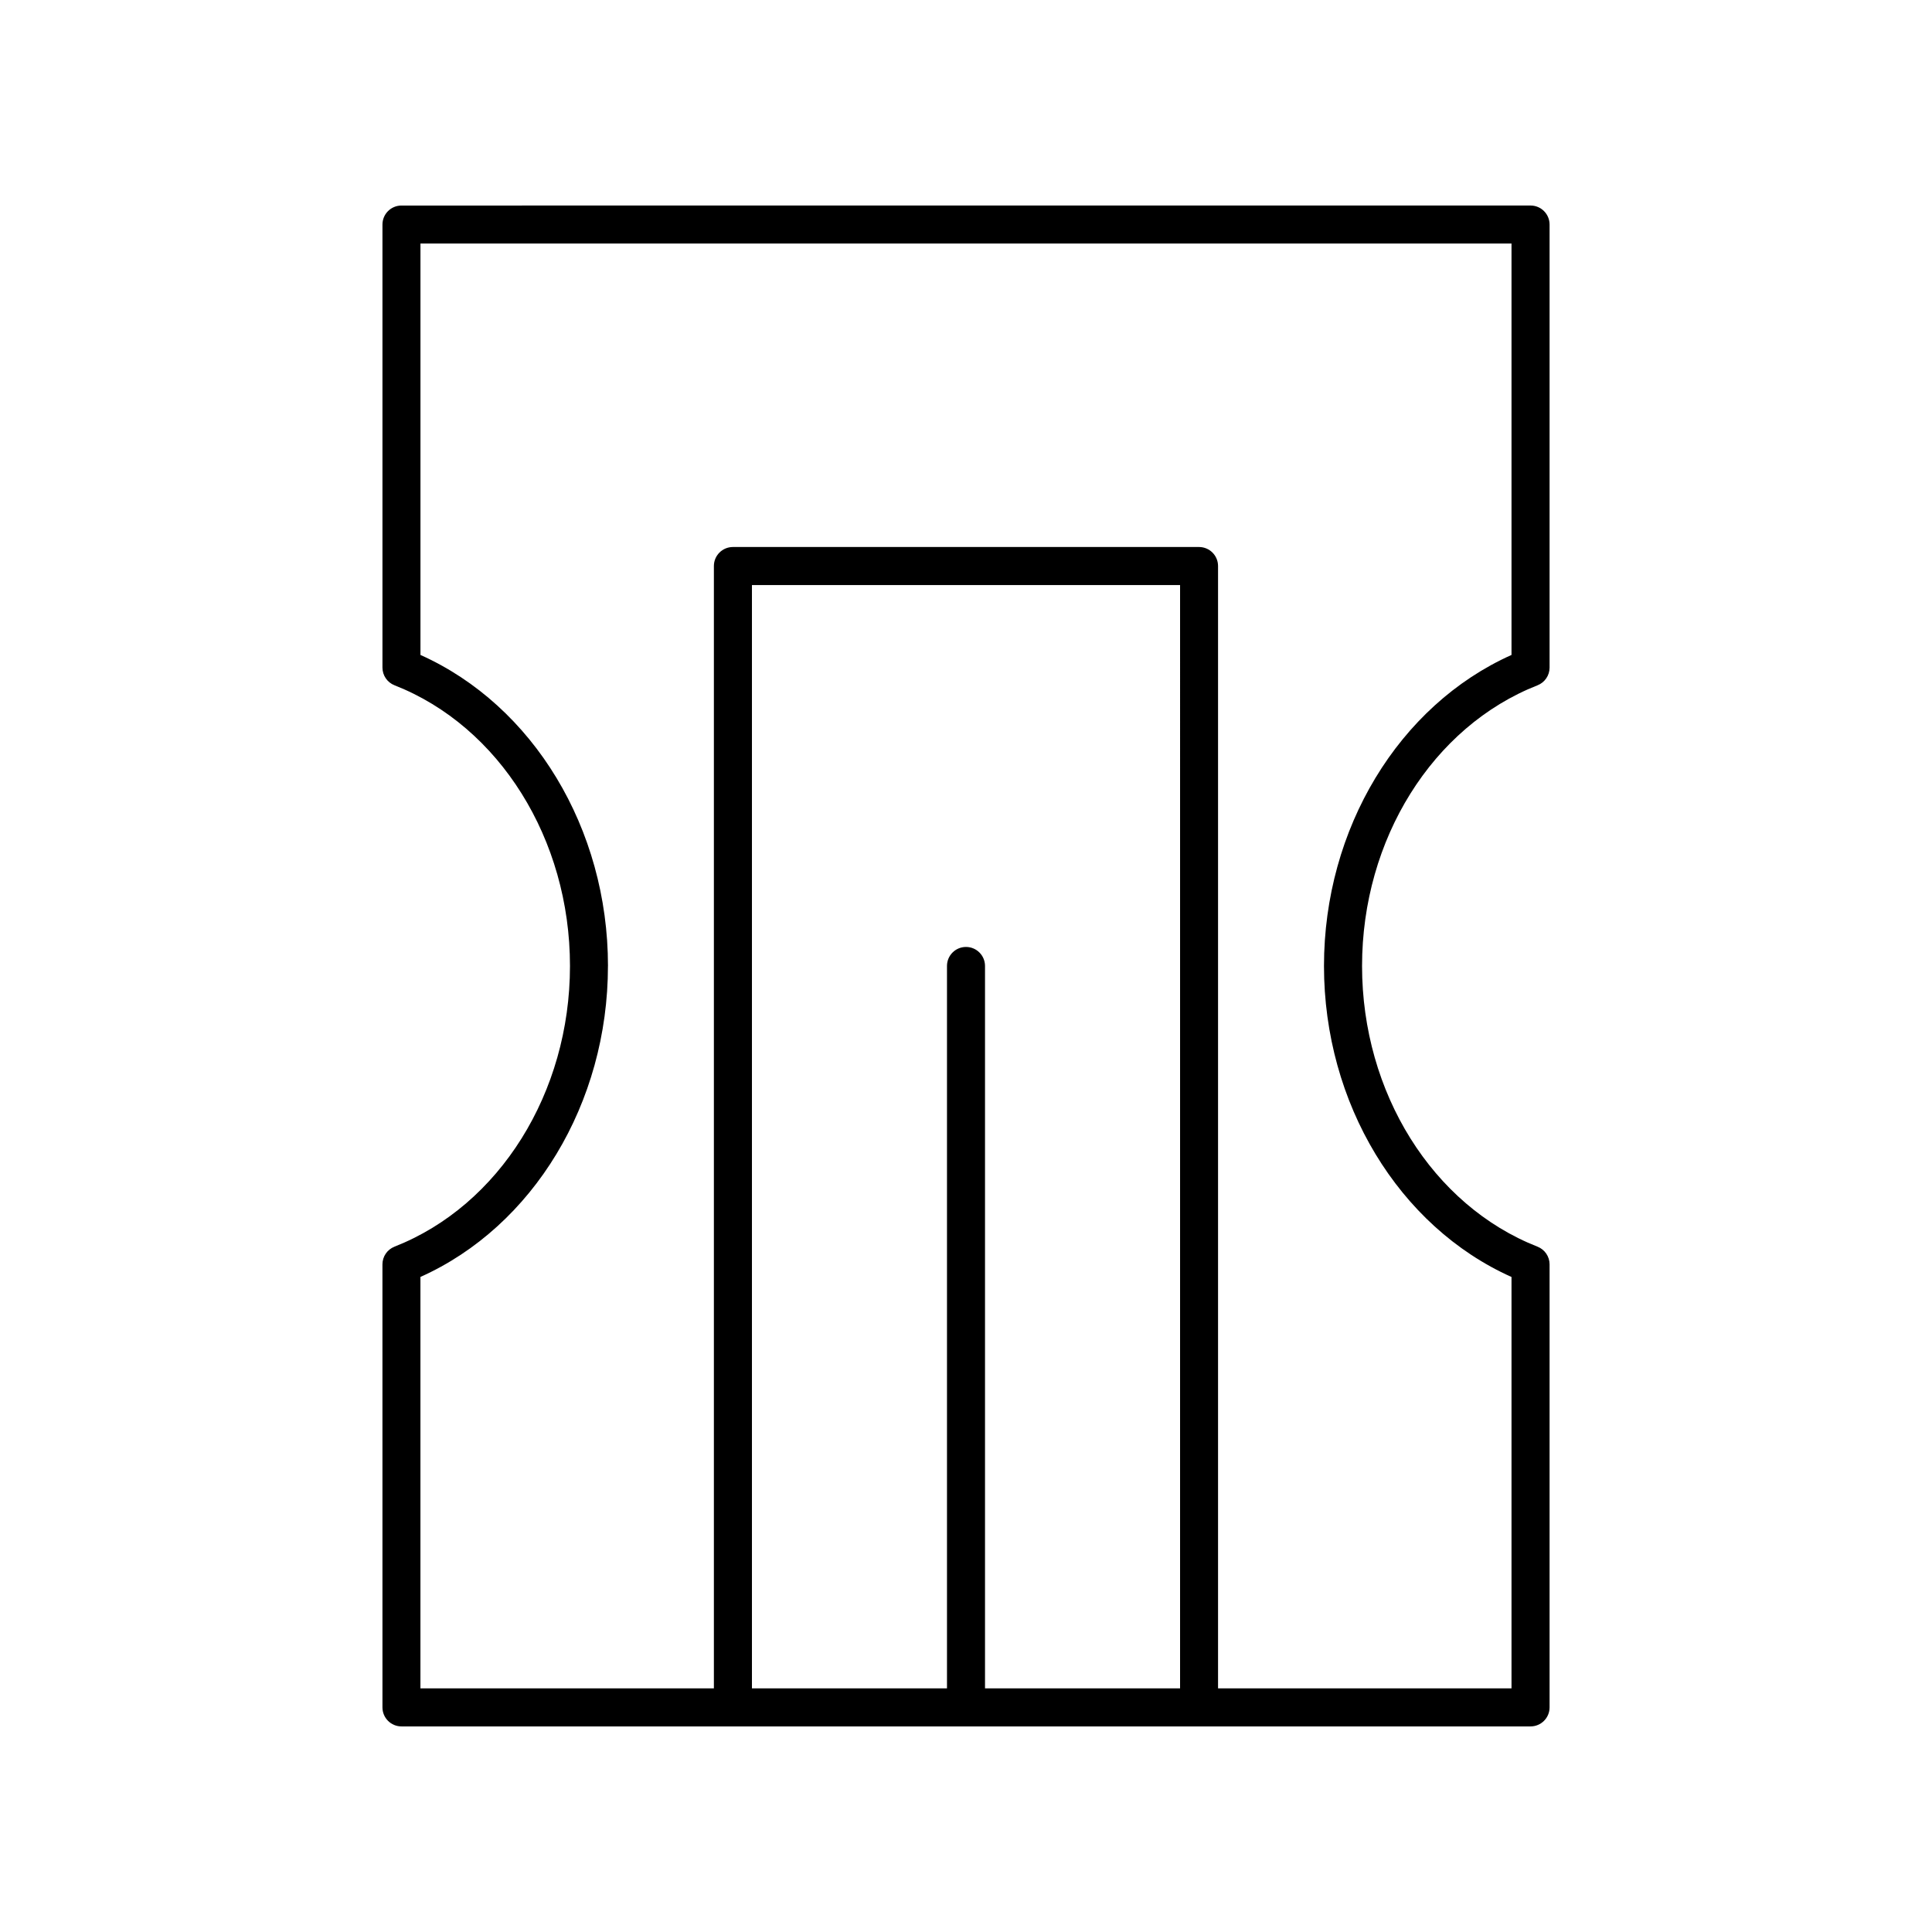 <?xml version="1.0" encoding="UTF-8"?>
<!-- Uploaded to: SVG Repo, www.svgrepo.com, Generator: SVG Repo Mixer Tools -->
<svg fill="#000000" width="800px" height="800px" version="1.1" viewBox="144 144 512 512" xmlns="http://www.w3.org/2000/svg">
 <path d="m248.55 474.38c-1.93 0.754-3.199 2.617-3.199 4.688l0.004 117.41c0 2.781 2.254 5.039 5.039 5.039h299.22c2.781 0 5.039-2.254 5.039-5.039v-117.41c0-2.07-1.27-3.934-3.199-4.688-27.812-10.914-46.496-40.809-46.496-74.383 0-33.578 18.688-63.469 46.496-74.383 1.93-0.754 3.199-2.617 3.199-4.688v-117.42c0-2.781-2.254-5.039-5.039-5.039l-299.22 0.004c-2.781 0-5.039 2.254-5.039 5.039v117.41c0 2.07 1.27 3.934 3.199 4.688 27.812 10.91 46.496 40.805 46.496 74.383 0 33.574-18.684 63.469-46.496 74.383zm208.18 117.06h-51.691v-191.45c0-2.781-2.254-5.039-5.039-5.039-2.781 0-5.039 2.254-5.039 5.039v191.45l-51.688-0.004v-292.39h113.46zm-151.61-191.45c0-36.402-19.832-69.051-49.695-82.422v-109.03h289.14v109.03c-29.863 13.371-49.695 46.016-49.695 82.422 0 36.402 19.832 69.051 49.695 82.422v109.02h-77.77v-297.43c0-2.781-2.254-5.039-5.039-5.039h-123.53c-2.781 0-5.039 2.254-5.039 5.039v297.43h-77.77v-109.03c29.863-13.371 49.695-46.016 49.695-82.418z"/>
</svg>